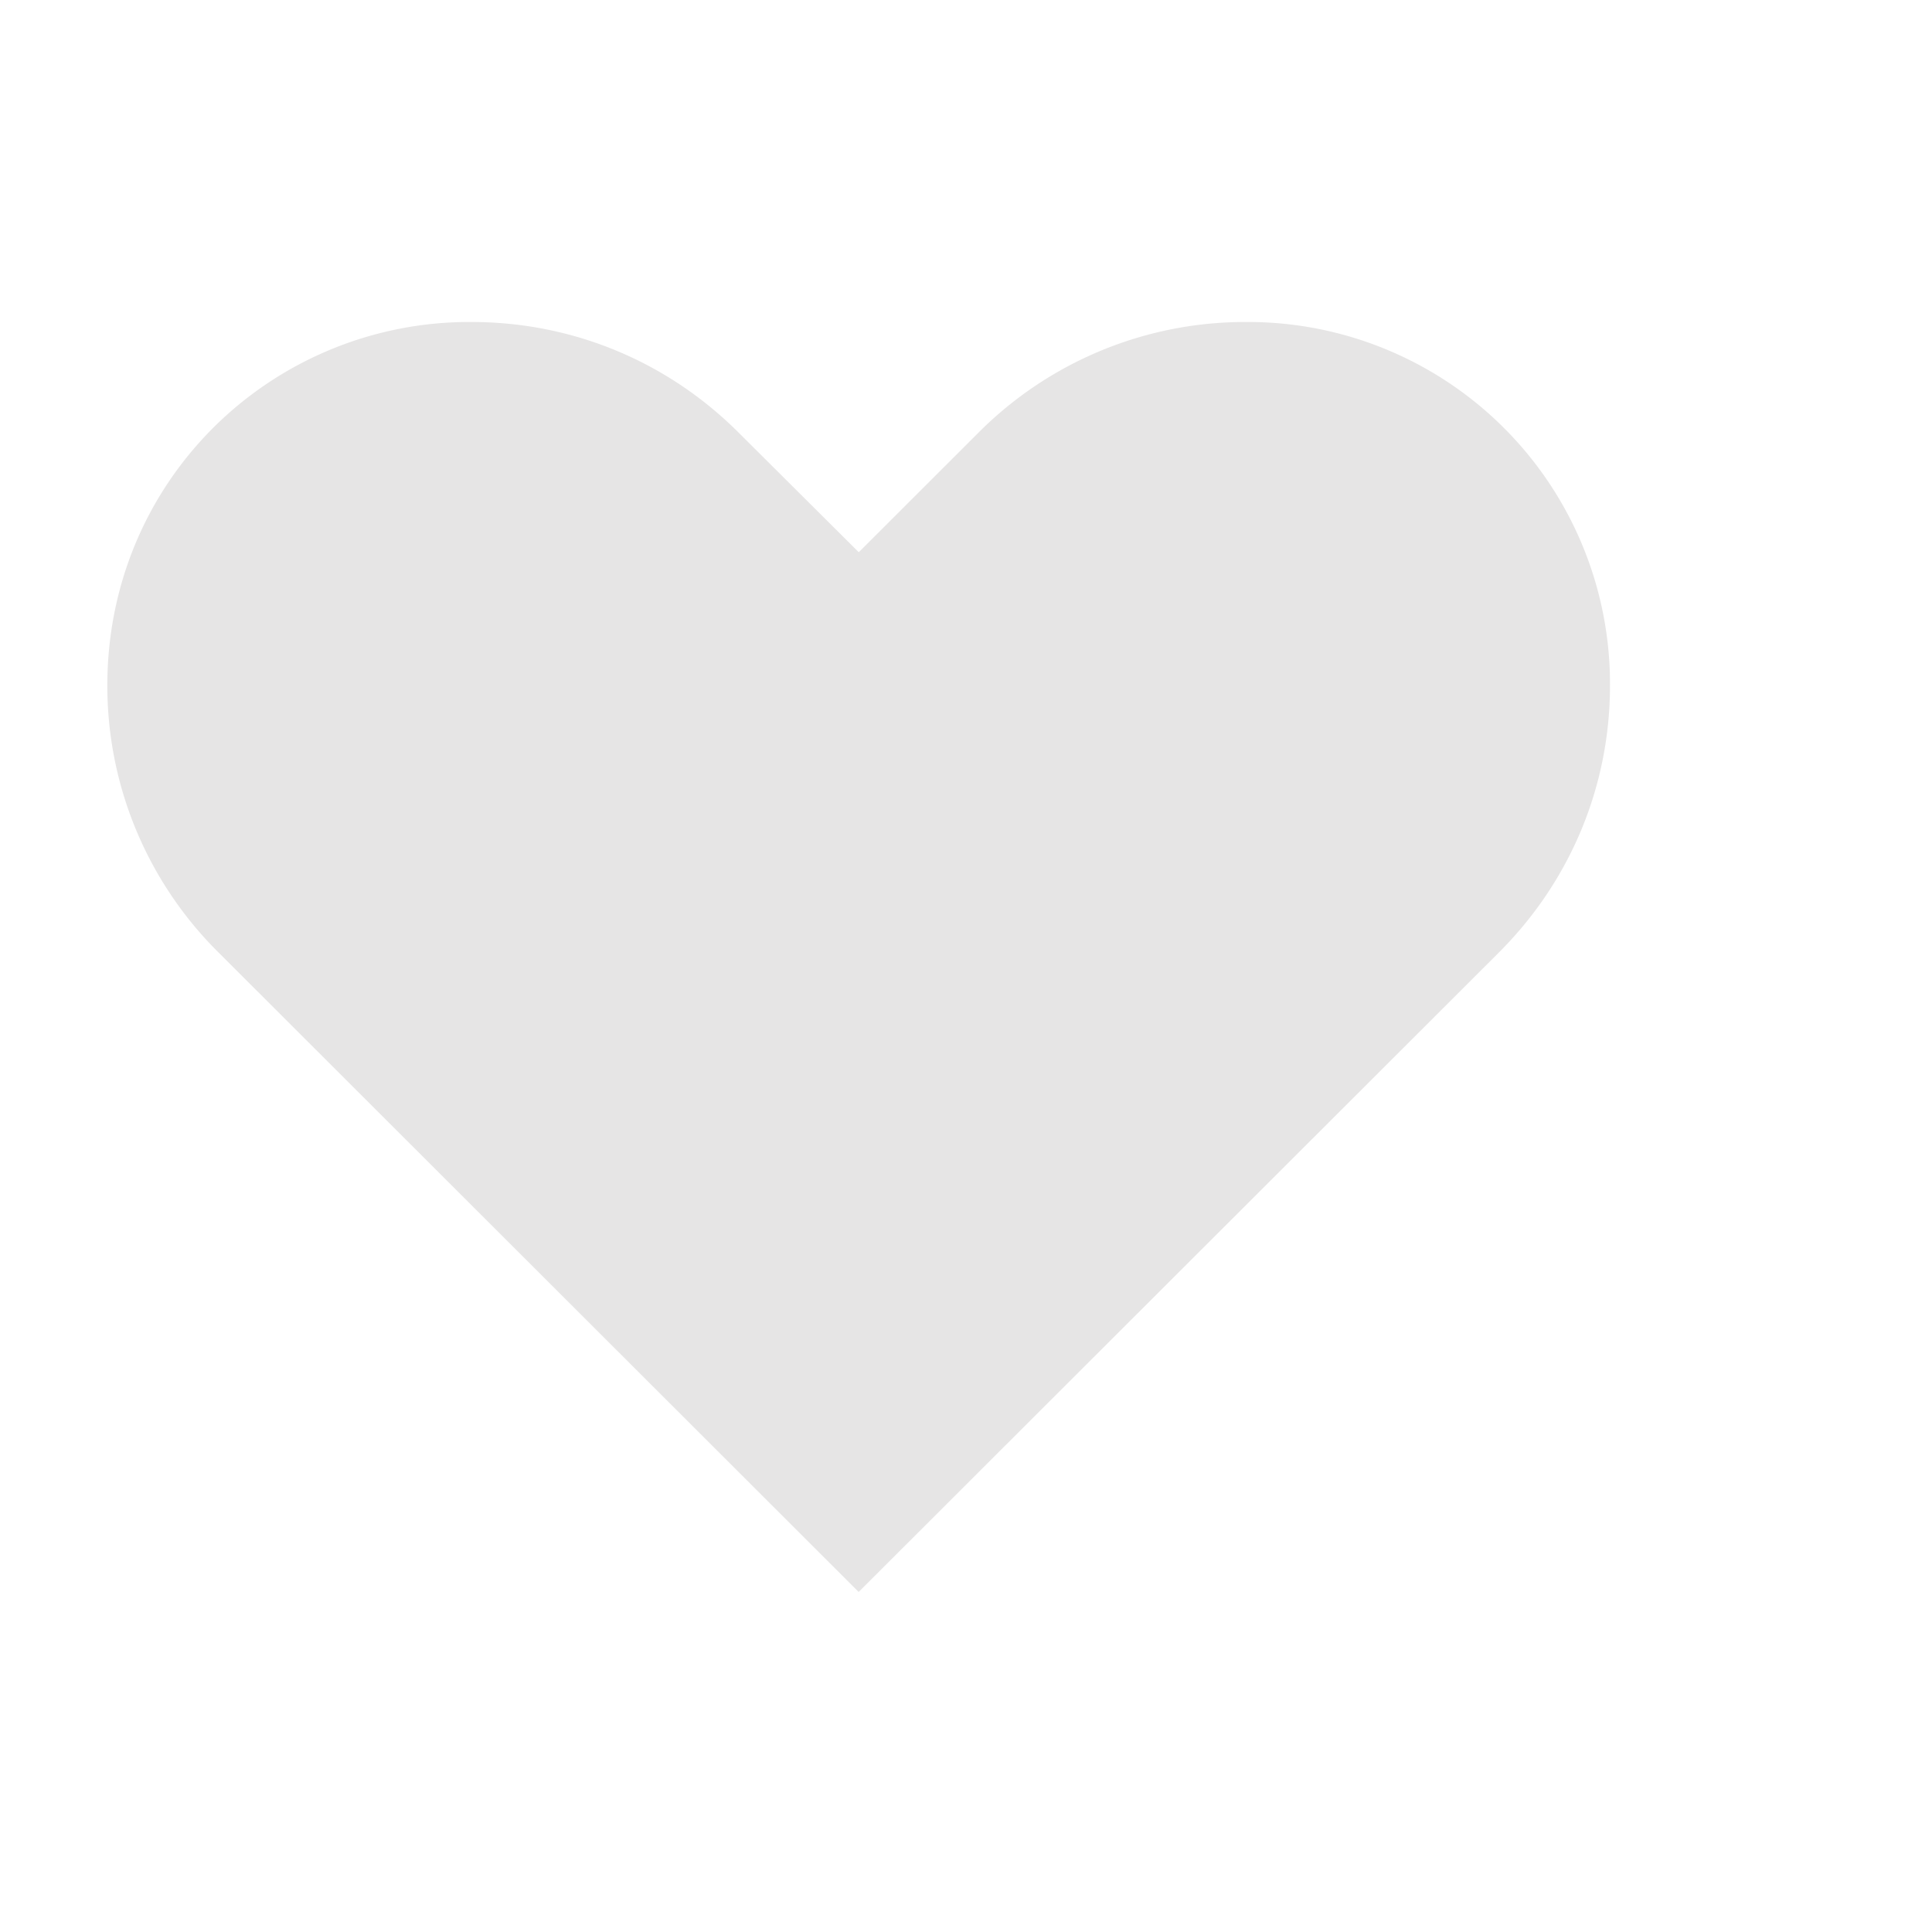 <svg xmlns="http://www.w3.org/2000/svg" width="18" height="18" viewBox="0 0 18 18">
    <g fill="none" fill-rule="evenodd">
        <path d="M0 0h18v18H0z" opacity=".5"/>
        <path fill="#E6E5E5" d="M2.035 8.873A3.496 3.496 0 0 1 1 6.386c0-.912.35-1.764.987-2.401A3.38 3.38 0 0 1 4.393 3c.941 0 1.826.367 2.491 1.033l1.117 1.112 1.113-1.112A3.506 3.506 0 0 1 11.607 3 3.372 3.372 0 0 1 15 6.386c0 .937-.367 1.82-1.034 2.487L8 14.832 2.035 8.873z"/>
    </g>
</svg>

